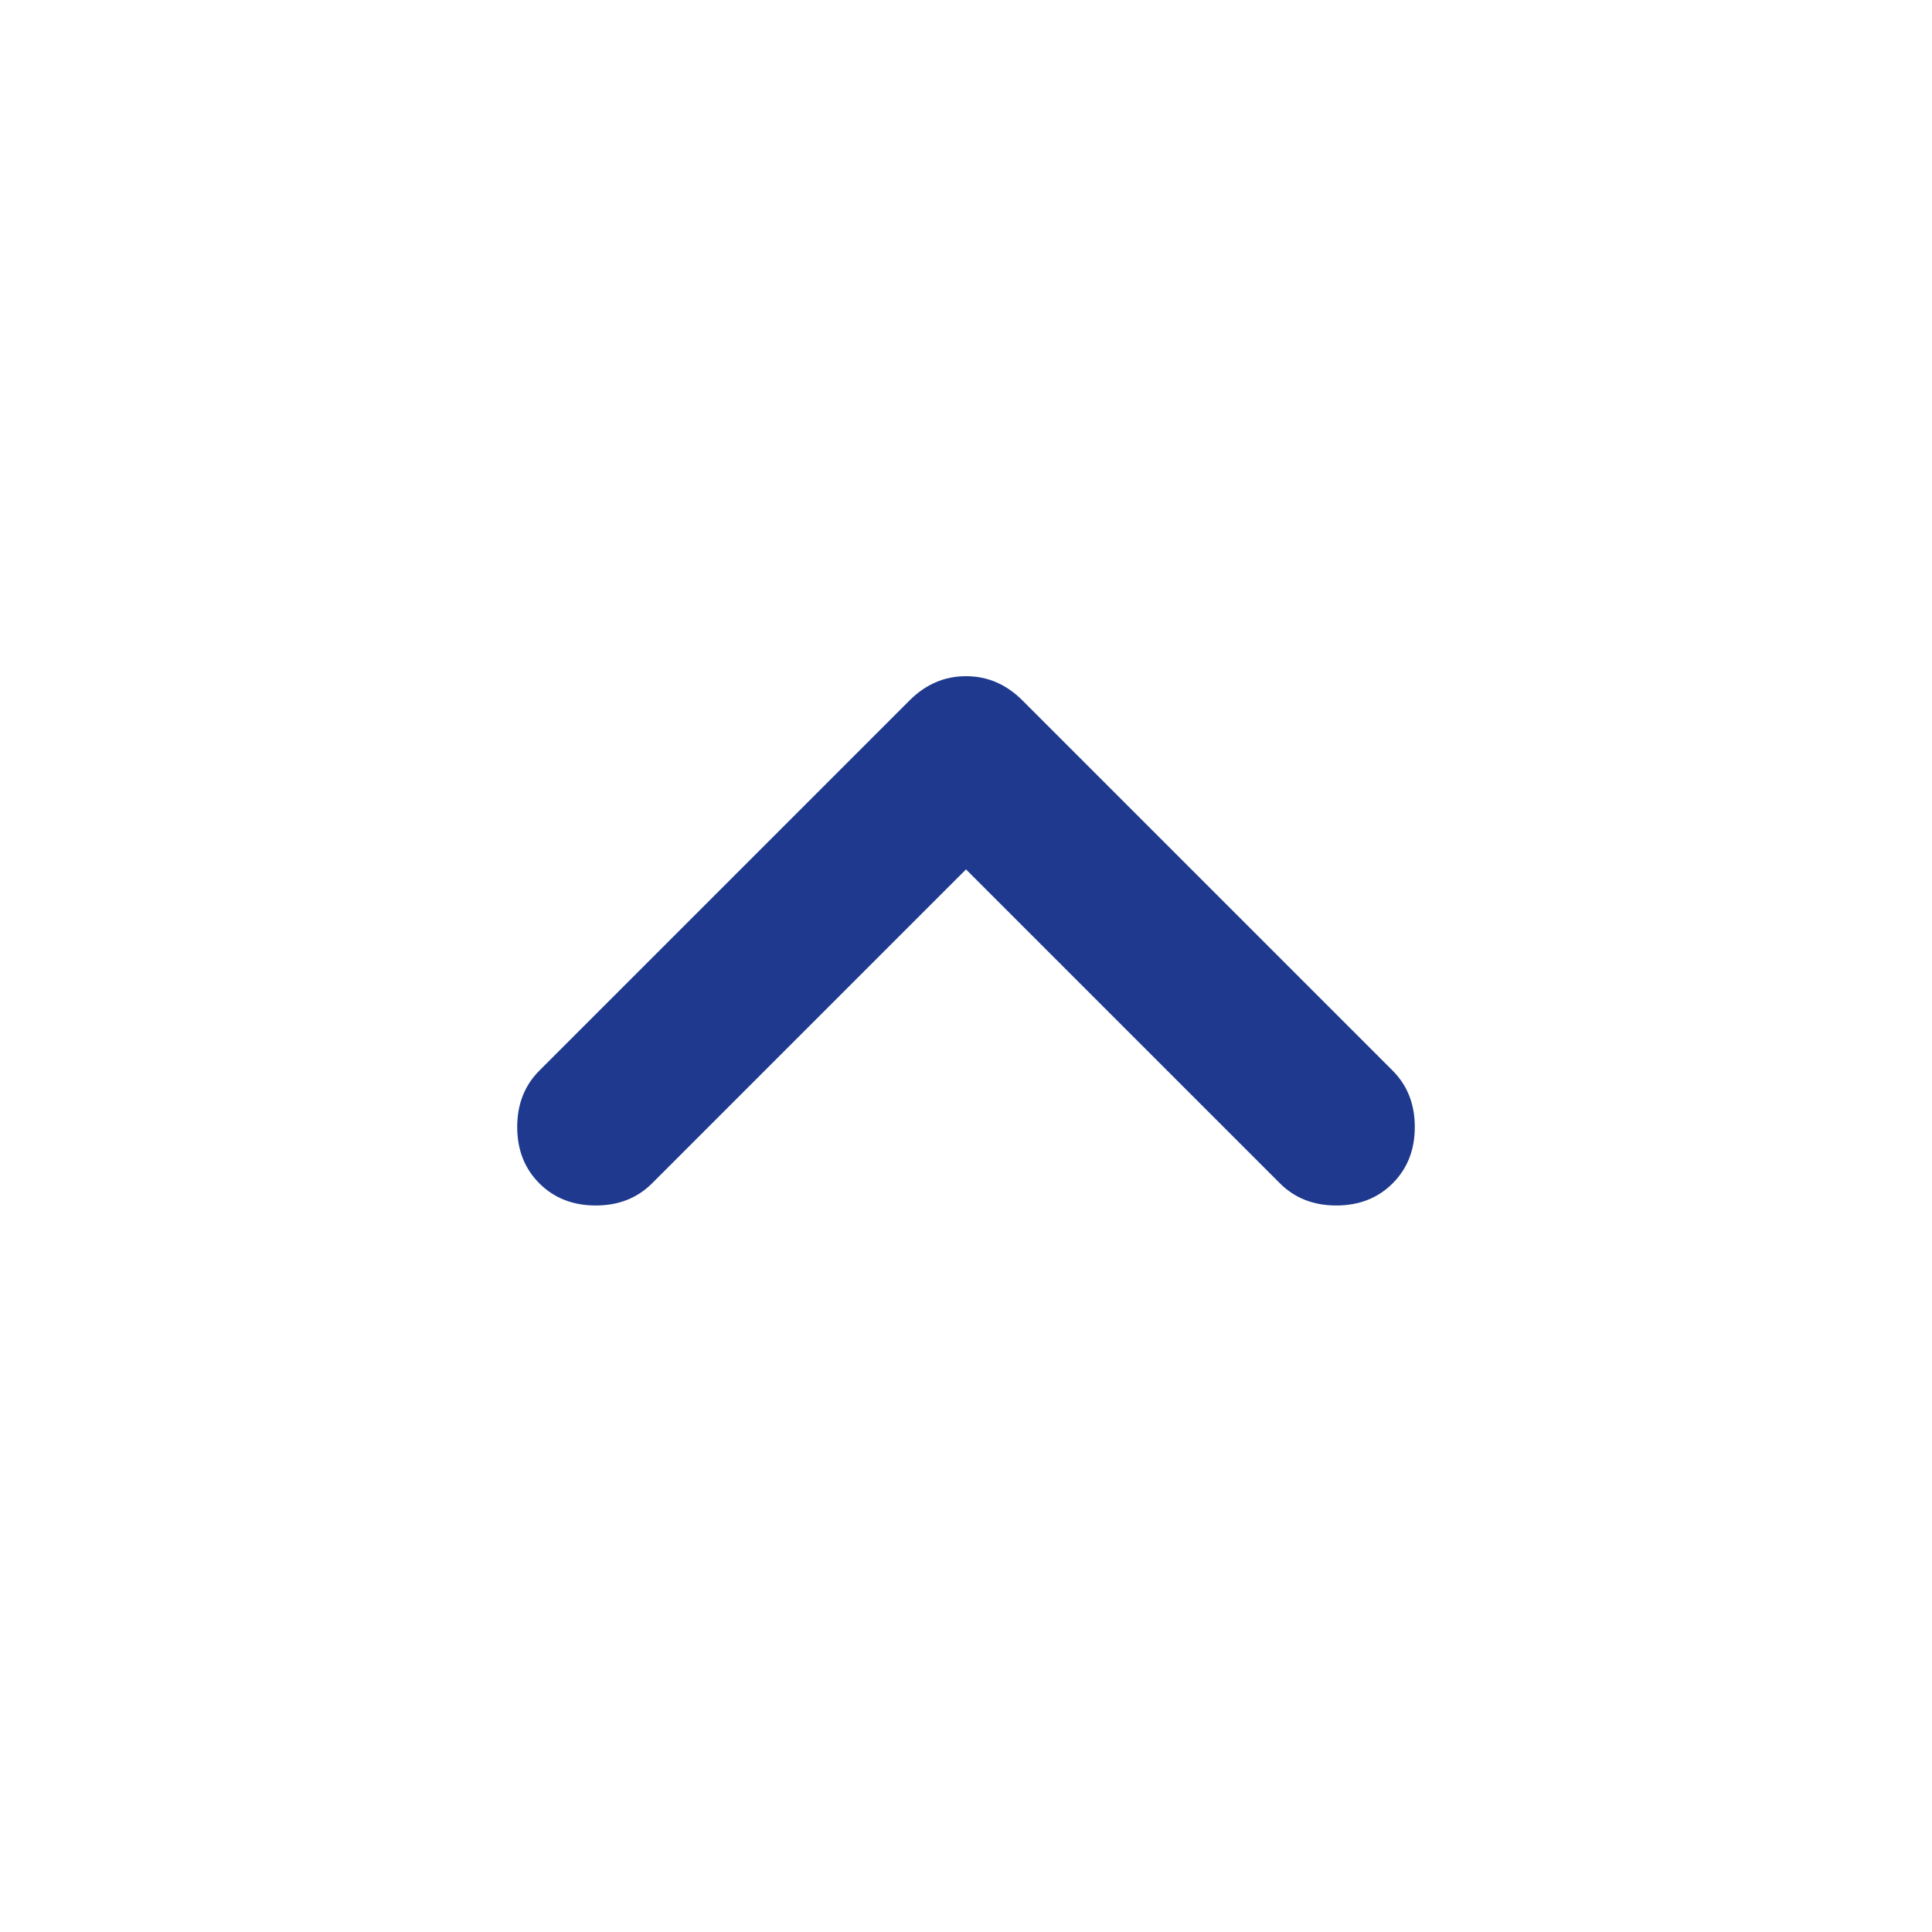 <svg xmlns="http://www.w3.org/2000/svg" height="24px" viewBox="0 -960 960 960" width="24px" fill="#1E398D"><path d="M480-528 324-372q-11 11-28 11t-28-11q-11-11-11-28t11-28l184-184q12-12 28-12t28 12l184 184q11 11 11 28t-11 28q-11 11-28 11t-28-11L480-528Z"></path></svg>